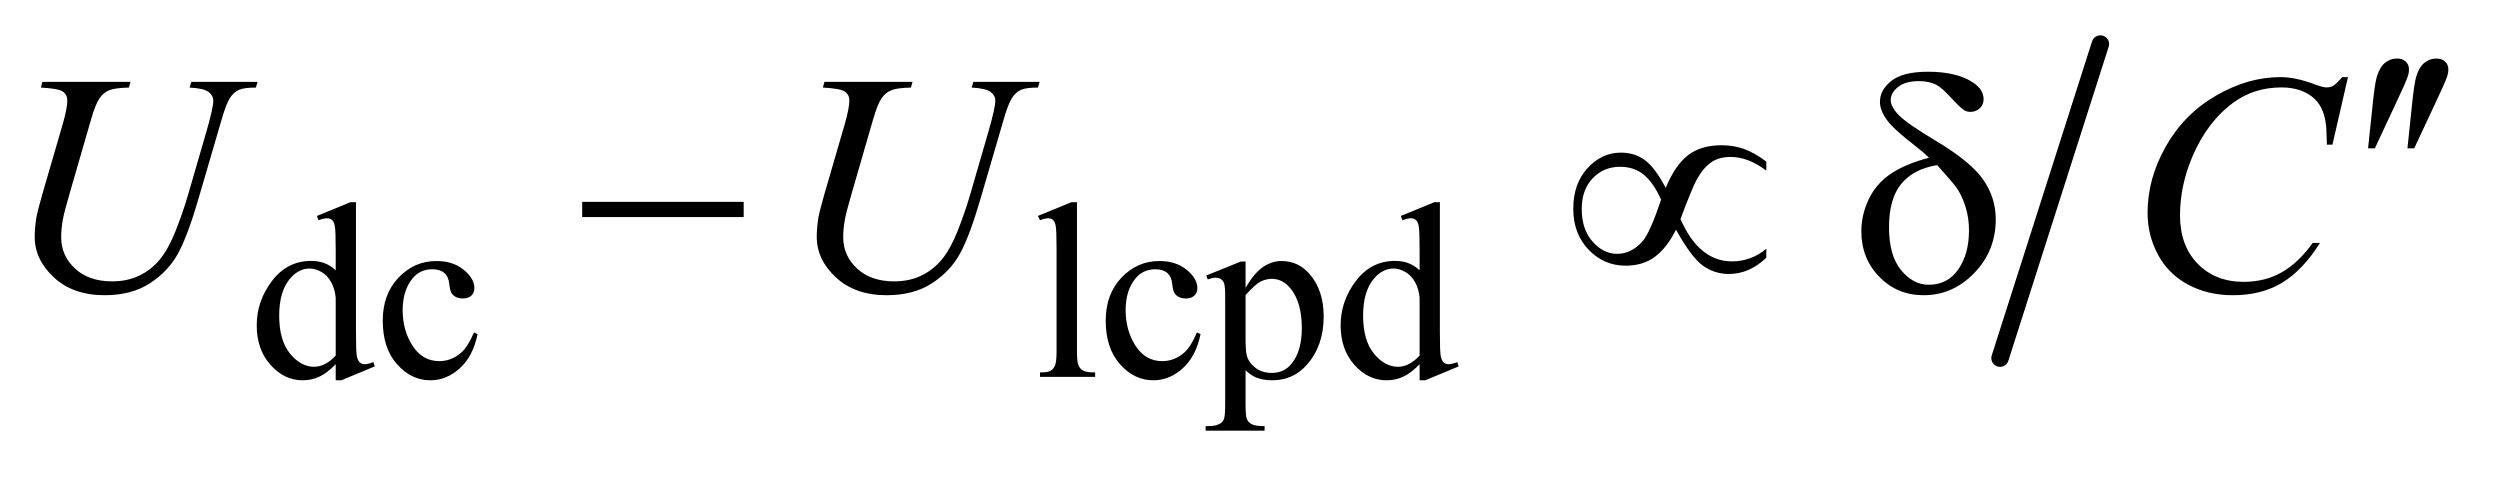 <?xml version="1.0" encoding="UTF-8"?>
<!DOCTYPE svg PUBLIC '-//W3C//DTD SVG 1.0//EN'
          'http://www.w3.org/TR/2001/REC-SVG-20010904/DTD/svg10.dtd'>
<svg stroke-dasharray="none" shape-rendering="auto" xmlns="http://www.w3.org/2000/svg" font-family="'Dialog'" text-rendering="auto" width="112" fill-opacity="1" color-interpolation="auto" color-rendering="auto" preserveAspectRatio="xMidYMid meet" font-size="12px" viewBox="0 0 112 22" fill="black" xmlns:xlink="http://www.w3.org/1999/xlink" stroke="black" image-rendering="auto" stroke-miterlimit="10" stroke-linecap="square" stroke-linejoin="miter" font-style="normal" stroke-width="1" height="22" stroke-dashoffset="0" font-weight="normal" stroke-opacity="1"
><!--Generated by the Batik Graphics2D SVG Generator--><defs id="genericDefs"
  /><g
  ><defs id="defs1"
    ><clipPath clipPathUnits="userSpaceOnUse" id="clipPath1"
      ><path d="M0.992 1.693 L72.064 1.693 L72.064 15.028 L0.992 15.028 L0.992 1.693 Z"
      /></clipPath
      ><clipPath clipPathUnits="userSpaceOnUse" id="clipPath2"
      ><path d="M31.707 54.086 L31.707 480.136 L2302.371 480.136 L2302.371 54.086 Z"
      /></clipPath
    ></defs
    ><g stroke-width="16" transform="scale(1.576,1.576) translate(-0.992,-1.693) matrix(0.031,0,0,0.031,0,0)" stroke-linejoin="round" stroke-linecap="round"
    ><line y2="383" fill="none" x1="1958" clip-path="url(#clipPath2)" x2="1866" y1="95"
    /></g
    ><g transform="matrix(0.049,0,0,0.049,-1.564,-2.668)"
    ><path d="M338.844 387.438 Q331.328 395.297 324.141 398.719 Q316.953 402.141 308.641 402.141 Q291.797 402.141 279.219 388.047 Q266.641 373.953 266.641 351.828 Q266.641 329.703 280.562 311.344 Q294.484 292.984 316.391 292.984 Q329.984 292.984 338.844 301.625 L338.844 282.656 Q338.844 265.016 338.008 260.977 Q337.172 256.938 335.375 255.477 Q333.578 254.016 330.875 254.016 Q327.953 254.016 323.125 255.812 L321.672 251.875 L352.328 239.297 L357.375 239.297 L357.375 358.234 Q357.375 376.312 358.219 380.297 Q359.062 384.281 360.914 385.859 Q362.766 387.438 365.234 387.438 Q368.266 387.438 373.328 385.516 L374.562 389.453 L344.016 402.141 L338.844 402.141 L338.844 387.438 ZM338.844 379.578 L338.844 326.562 Q338.172 318.922 334.805 312.633 Q331.438 306.344 325.875 303.148 Q320.312 299.953 315.047 299.953 Q305.156 299.953 297.406 308.812 Q287.188 320.5 287.188 342.953 Q287.188 365.641 297.07 377.719 Q306.953 389.797 319.078 389.797 Q329.297 389.797 338.844 379.578 ZM468.562 359.922 Q464.406 380.25 452.273 391.195 Q440.141 402.141 425.438 402.141 Q407.922 402.141 394.891 387.43 Q381.859 372.719 381.859 347.672 Q381.859 323.422 396.289 308.258 Q410.719 293.094 430.938 293.094 Q446.094 293.094 455.867 301.125 Q465.641 309.156 465.641 317.797 Q465.641 322.078 462.891 324.711 Q460.141 327.344 455.203 327.344 Q448.578 327.344 445.203 323.078 Q443.297 320.719 442.68 314.094 Q442.062 307.469 438.125 303.984 Q434.203 300.625 427.234 300.625 Q416 300.625 409.156 308.938 Q400.062 319.938 400.062 338.016 Q400.062 356.438 409.102 370.531 Q418.141 384.625 433.516 384.625 Q444.531 384.625 453.281 377.094 Q459.469 371.938 465.297 358.344 L468.562 359.922 ZM1016.562 239.297 L1016.562 375.75 Q1016.562 385.406 1017.969 388.555 Q1019.375 391.703 1022.297 393.328 Q1025.219 394.953 1033.188 394.953 L1033.188 399 L982.766 399 L982.766 394.953 Q989.828 394.953 992.414 393.492 Q995 392.031 996.461 388.664 Q997.922 385.297 997.922 375.75 L997.922 282.312 Q997.922 264.906 997.133 260.922 Q996.344 256.938 994.609 255.477 Q992.875 254.016 990.172 254.016 Q987.25 254.016 982.766 255.812 L980.844 251.875 L1011.516 239.297 L1016.562 239.297 ZM1129.562 359.922 Q1125.406 380.25 1113.273 391.195 Q1101.141 402.141 1086.438 402.141 Q1068.922 402.141 1055.891 387.43 Q1042.859 372.719 1042.859 347.672 Q1042.859 323.422 1057.289 308.258 Q1071.719 293.094 1091.938 293.094 Q1107.094 293.094 1116.867 301.125 Q1126.641 309.156 1126.641 317.797 Q1126.641 322.078 1123.891 324.711 Q1121.141 327.344 1116.203 327.344 Q1109.578 327.344 1106.203 323.078 Q1104.297 320.719 1103.68 314.094 Q1103.062 307.469 1099.125 303.984 Q1095.203 300.625 1088.234 300.625 Q1077 300.625 1070.156 308.938 Q1061.062 319.938 1061.062 338.016 Q1061.062 356.438 1070.102 370.531 Q1079.141 384.625 1094.516 384.625 Q1105.531 384.625 1114.281 377.094 Q1120.469 371.938 1126.297 358.344 L1129.562 359.922 ZM1134.781 306.344 L1166.453 293.547 L1170.719 293.547 L1170.719 317.578 Q1178.688 303.984 1186.719 298.539 Q1194.75 293.094 1203.625 293.094 Q1219.109 293.094 1229.453 305.219 Q1242.141 320.047 1242.141 343.859 Q1242.141 370.469 1226.859 387.875 Q1214.281 402.141 1195.203 402.141 Q1186.891 402.141 1180.828 399.781 Q1176.328 398.094 1170.719 393.047 L1170.719 424.375 Q1170.719 434.938 1172.008 437.805 Q1173.297 440.672 1176.5 442.352 Q1179.703 444.031 1188.125 444.031 L1188.125 448.188 L1134.219 448.188 L1134.219 444.031 L1137.016 444.031 Q1143.203 444.141 1147.578 441.672 Q1149.719 440.438 1150.898 437.688 Q1152.078 434.938 1152.078 423.703 L1152.078 326.453 Q1152.078 316.453 1151.18 313.758 Q1150.281 311.062 1148.312 309.719 Q1146.344 308.375 1142.969 308.375 Q1140.281 308.375 1136.125 309.938 L1134.781 306.344 ZM1170.719 324.203 L1170.719 362.609 Q1170.719 375.078 1171.719 379.016 Q1173.297 385.516 1179.414 390.461 Q1185.531 395.406 1194.859 395.406 Q1206.094 395.406 1213.047 386.641 Q1222.156 375.188 1222.156 354.422 Q1222.156 330.828 1211.812 318.141 Q1204.625 309.375 1194.75 309.375 Q1189.359 309.375 1184.078 312.078 Q1180.031 314.094 1170.719 324.203 ZM1329.844 387.438 Q1322.328 395.297 1315.141 398.719 Q1307.953 402.141 1299.641 402.141 Q1282.797 402.141 1270.219 388.047 Q1257.641 373.953 1257.641 351.828 Q1257.641 329.703 1271.562 311.344 Q1285.484 292.984 1307.391 292.984 Q1320.984 292.984 1329.844 301.625 L1329.844 282.656 Q1329.844 265.016 1329.008 260.977 Q1328.172 256.938 1326.375 255.477 Q1324.578 254.016 1321.875 254.016 Q1318.953 254.016 1314.125 255.812 L1312.672 251.875 L1343.328 239.297 L1348.375 239.297 L1348.375 358.234 Q1348.375 376.312 1349.219 380.297 Q1350.062 384.281 1351.914 385.859 Q1353.766 387.438 1356.234 387.438 Q1359.266 387.438 1364.328 385.516 L1365.562 389.453 L1335.016 402.141 L1329.844 402.141 L1329.844 387.438 ZM1329.844 379.578 L1329.844 326.562 Q1329.172 318.922 1325.805 312.633 Q1322.438 306.344 1316.875 303.148 Q1311.312 299.953 1306.047 299.953 Q1296.156 299.953 1288.406 308.812 Q1278.188 320.5 1278.188 342.953 Q1278.188 365.641 1288.07 377.719 Q1297.953 389.797 1310.078 389.797 Q1320.297 389.797 1329.844 379.578 Z" stroke="none" clip-path="url(#clipPath2)"
    /></g
    ><g transform="matrix(0.049,0,0,0.049,-1.564,-2.668)"
    ><path d="M70.688 129.312 L151.266 129.312 L149.719 134.516 Q137.344 134.797 132.07 136.836 Q126.797 138.875 123.07 144.078 Q119.344 149.281 115.266 163.344 L95.719 230.844 Q90.516 248.844 89.531 254.469 Q87.844 263.469 87.844 271.203 Q87.844 288.219 100.5 299.961 Q113.156 311.703 134.391 311.703 Q148.312 311.703 159.281 306.43 Q170.25 301.156 178.055 291.664 Q185.859 282.172 192.328 265.93 Q198.797 249.688 203.719 233.094 L220.594 174.875 Q226.922 153.078 226.922 146.469 Q226.922 141.828 222.633 138.523 Q218.344 135.219 205.266 134.516 L206.812 129.312 L267.422 129.312 L265.875 134.516 Q255.188 134.516 250.477 136.555 Q245.766 138.594 242.25 143.867 Q238.734 149.141 234.375 164.328 L213.703 235.062 Q203.719 269.516 194.859 285.898 Q186 302.281 169.195 313.32 Q152.391 324.359 127.5 324.359 Q98.812 324.359 81.234 308.117 Q63.656 291.875 63.656 270.922 Q63.656 262.625 65.203 253.203 Q66.328 247.016 70.688 231.828 L89.531 167 Q93.469 152.938 93.469 146.328 Q93.469 141.125 89.461 138.242 Q85.453 135.359 69.281 134.516 L70.688 129.312 ZM785.688 129.312 L866.266 129.312 L864.719 134.516 Q852.344 134.797 847.07 136.836 Q841.797 138.875 838.07 144.078 Q834.344 149.281 830.266 163.344 L810.719 230.844 Q805.516 248.844 804.531 254.469 Q802.844 263.469 802.844 271.203 Q802.844 288.219 815.5 299.961 Q828.156 311.703 849.391 311.703 Q863.312 311.703 874.281 306.43 Q885.25 301.156 893.055 291.664 Q900.859 282.172 907.328 265.93 Q913.797 249.688 918.719 233.094 L935.594 174.875 Q941.922 153.078 941.922 146.469 Q941.922 141.828 937.633 138.523 Q933.344 135.219 920.266 134.516 L921.812 129.312 L982.422 129.312 L980.875 134.516 Q970.188 134.516 965.477 136.555 Q960.766 138.594 957.25 143.867 Q953.734 149.141 949.375 164.328 L928.703 235.062 Q918.719 269.516 909.859 285.898 Q901 302.281 884.195 313.32 Q867.391 324.359 842.5 324.359 Q813.812 324.359 796.234 308.117 Q778.656 291.875 778.656 270.922 Q778.656 262.625 780.203 253.203 Q781.328 247.016 785.688 231.828 L804.531 167 Q808.469 152.938 808.469 146.328 Q808.469 141.125 804.461 138.242 Q800.453 135.359 784.281 134.516 L785.688 129.312 ZM2178.641 124.953 L2164.438 186.688 L2159.375 186.688 L2158.812 171.219 Q2158.109 162.781 2155.578 156.172 Q2153.047 149.562 2147.984 144.711 Q2142.922 139.859 2135.188 137.117 Q2127.453 134.375 2118.031 134.375 Q2092.859 134.375 2074.016 148.156 Q2049.969 165.734 2036.328 197.797 Q2025.078 224.234 2025.078 251.375 Q2025.078 279.078 2041.25 295.602 Q2057.422 312.125 2083.297 312.125 Q2102.844 312.125 2118.102 303.406 Q2133.359 294.688 2146.438 276.547 L2153.047 276.547 Q2137.578 301.156 2118.734 312.758 Q2099.891 324.359 2073.594 324.359 Q2050.25 324.359 2032.25 314.586 Q2014.25 304.812 2004.828 287.094 Q1995.406 269.375 1995.406 248.984 Q1995.406 217.766 2012.141 188.234 Q2028.875 158.703 2058.055 141.828 Q2087.234 124.953 2116.906 124.953 Q2130.828 124.953 2148.125 131.562 Q2155.719 134.375 2159.094 134.375 Q2162.469 134.375 2165 132.969 Q2167.531 131.562 2173.438 124.953 L2178.641 124.953 Z" stroke="none" clip-path="url(#clipPath2)"
    /></g
    ><g transform="matrix(0.049,0,0,0.049,-1.564,-2.668)"
    ><path d="M2197.016 190.078 L2201.375 148.453 Q2203.203 130.734 2205.031 124.547 Q2207.703 115.688 2212.555 111.82 Q2217.406 107.953 2223.453 107.953 Q2228.516 107.953 2231.469 110.766 Q2234.422 113.578 2234.422 117.938 Q2234.422 121.312 2233.016 125.109 Q2231.188 130.453 2222.609 148.594 L2203.203 190.078 L2197.016 190.078 ZM2233.016 190.078 L2237.375 148.453 Q2239.203 130.734 2241.031 124.547 Q2243.703 115.688 2248.555 111.82 Q2253.406 107.953 2259.453 107.953 Q2264.516 107.953 2267.469 110.766 Q2270.422 113.578 2270.422 117.938 Q2270.422 121.312 2269.016 125.109 Q2267.188 130.453 2258.609 148.594 L2239.203 190.078 L2233.016 190.078 Z" stroke="none" clip-path="url(#clipPath2)"
    /></g
    ><g transform="matrix(0.049,0,0,0.049,-1.564,-2.668)"
    ><path d="M564.203 239 L711.859 239 L711.859 252.922 L564.203 252.922 L564.203 239 ZM1554.859 226.203 Q1563.438 205.531 1575.18 196.391 Q1586.922 187.25 1606.047 187.25 Q1617.297 187.25 1626.789 190.766 Q1636.281 194.281 1646.828 202.156 L1646.828 210.453 Q1630.375 197.938 1614.203 197.938 Q1604.078 197.938 1597.047 202.438 Q1590.016 206.938 1583.688 217.766 Q1579.188 225.641 1568.359 254.75 Q1585.375 293.422 1615.469 293.422 Q1632.906 293.422 1646.828 281.891 L1646.828 290.047 Q1631.359 304.953 1612.516 304.953 Q1599.719 304.953 1589.102 297.5 Q1578.484 290.047 1564.281 264.453 Q1555.844 281.188 1544.945 289.273 Q1534.047 297.359 1518.297 297.359 Q1498.328 297.359 1484.336 282.734 Q1470.344 268.109 1470.344 245.328 Q1470.344 222.406 1483.352 208.203 Q1496.359 194 1513.938 194 Q1526.594 194 1535.875 200.891 Q1545.156 207.781 1554.859 226.203 ZM1550.641 237.031 Q1543.75 221.562 1534.891 214.25 Q1526.031 206.938 1513.094 206.938 Q1498.188 206.938 1488.133 217.414 Q1478.078 227.891 1478.078 245.469 Q1478.078 264.172 1487.992 275.352 Q1497.906 286.531 1510.422 286.531 Q1523.781 286.531 1534.047 274.578 Q1540.656 266.703 1550.641 237.031 ZM1795.578 198.641 Q1789.953 193.156 1783.484 188.234 Q1762.812 172.344 1756.766 163.695 Q1750.719 155.047 1750.719 147.594 Q1750.719 136.625 1761.266 128.328 Q1771.812 120.031 1794.734 120.031 Q1821.312 120.031 1836.219 130.156 Q1845.5 136.484 1845.5 145.203 Q1845.5 149.984 1842.055 153.359 Q1838.609 156.734 1833.406 156.734 Q1830.312 156.734 1827.922 155.328 Q1824.406 153.219 1815.758 143.797 Q1807.109 134.375 1802.047 131.844 Q1795.438 128.609 1786.438 128.609 Q1773.922 128.609 1767.242 134.023 Q1760.562 139.438 1760.562 145.906 Q1760.562 152.094 1768.016 159.758 Q1775.469 167.422 1801.062 182.75 Q1833.547 202.016 1845.078 218.609 Q1856.609 235.203 1856.609 254.891 Q1856.609 283.719 1836.992 304.039 Q1817.375 324.359 1790.656 324.359 Q1766.469 324.359 1750.086 307.484 Q1733.703 290.609 1733.703 265.859 Q1733.703 251.094 1740.312 236.961 Q1746.922 222.828 1760.141 213.688 Q1773.359 204.547 1795.578 198.641 ZM1803.031 205.391 Q1781.094 209.047 1770.055 222.758 Q1759.016 236.469 1759.016 262.203 Q1759.016 287.938 1769.984 301.367 Q1780.953 314.797 1795.297 314.797 Q1812.594 314.797 1822.367 300.734 Q1832.141 286.672 1832.141 265.016 Q1832.141 253.344 1828.836 243.078 Q1825.531 232.812 1820.75 226.062 Q1817.094 221 1803.031 205.391 Z" stroke="none" clip-path="url(#clipPath2)"
    /></g
  ></g
></svg
>
